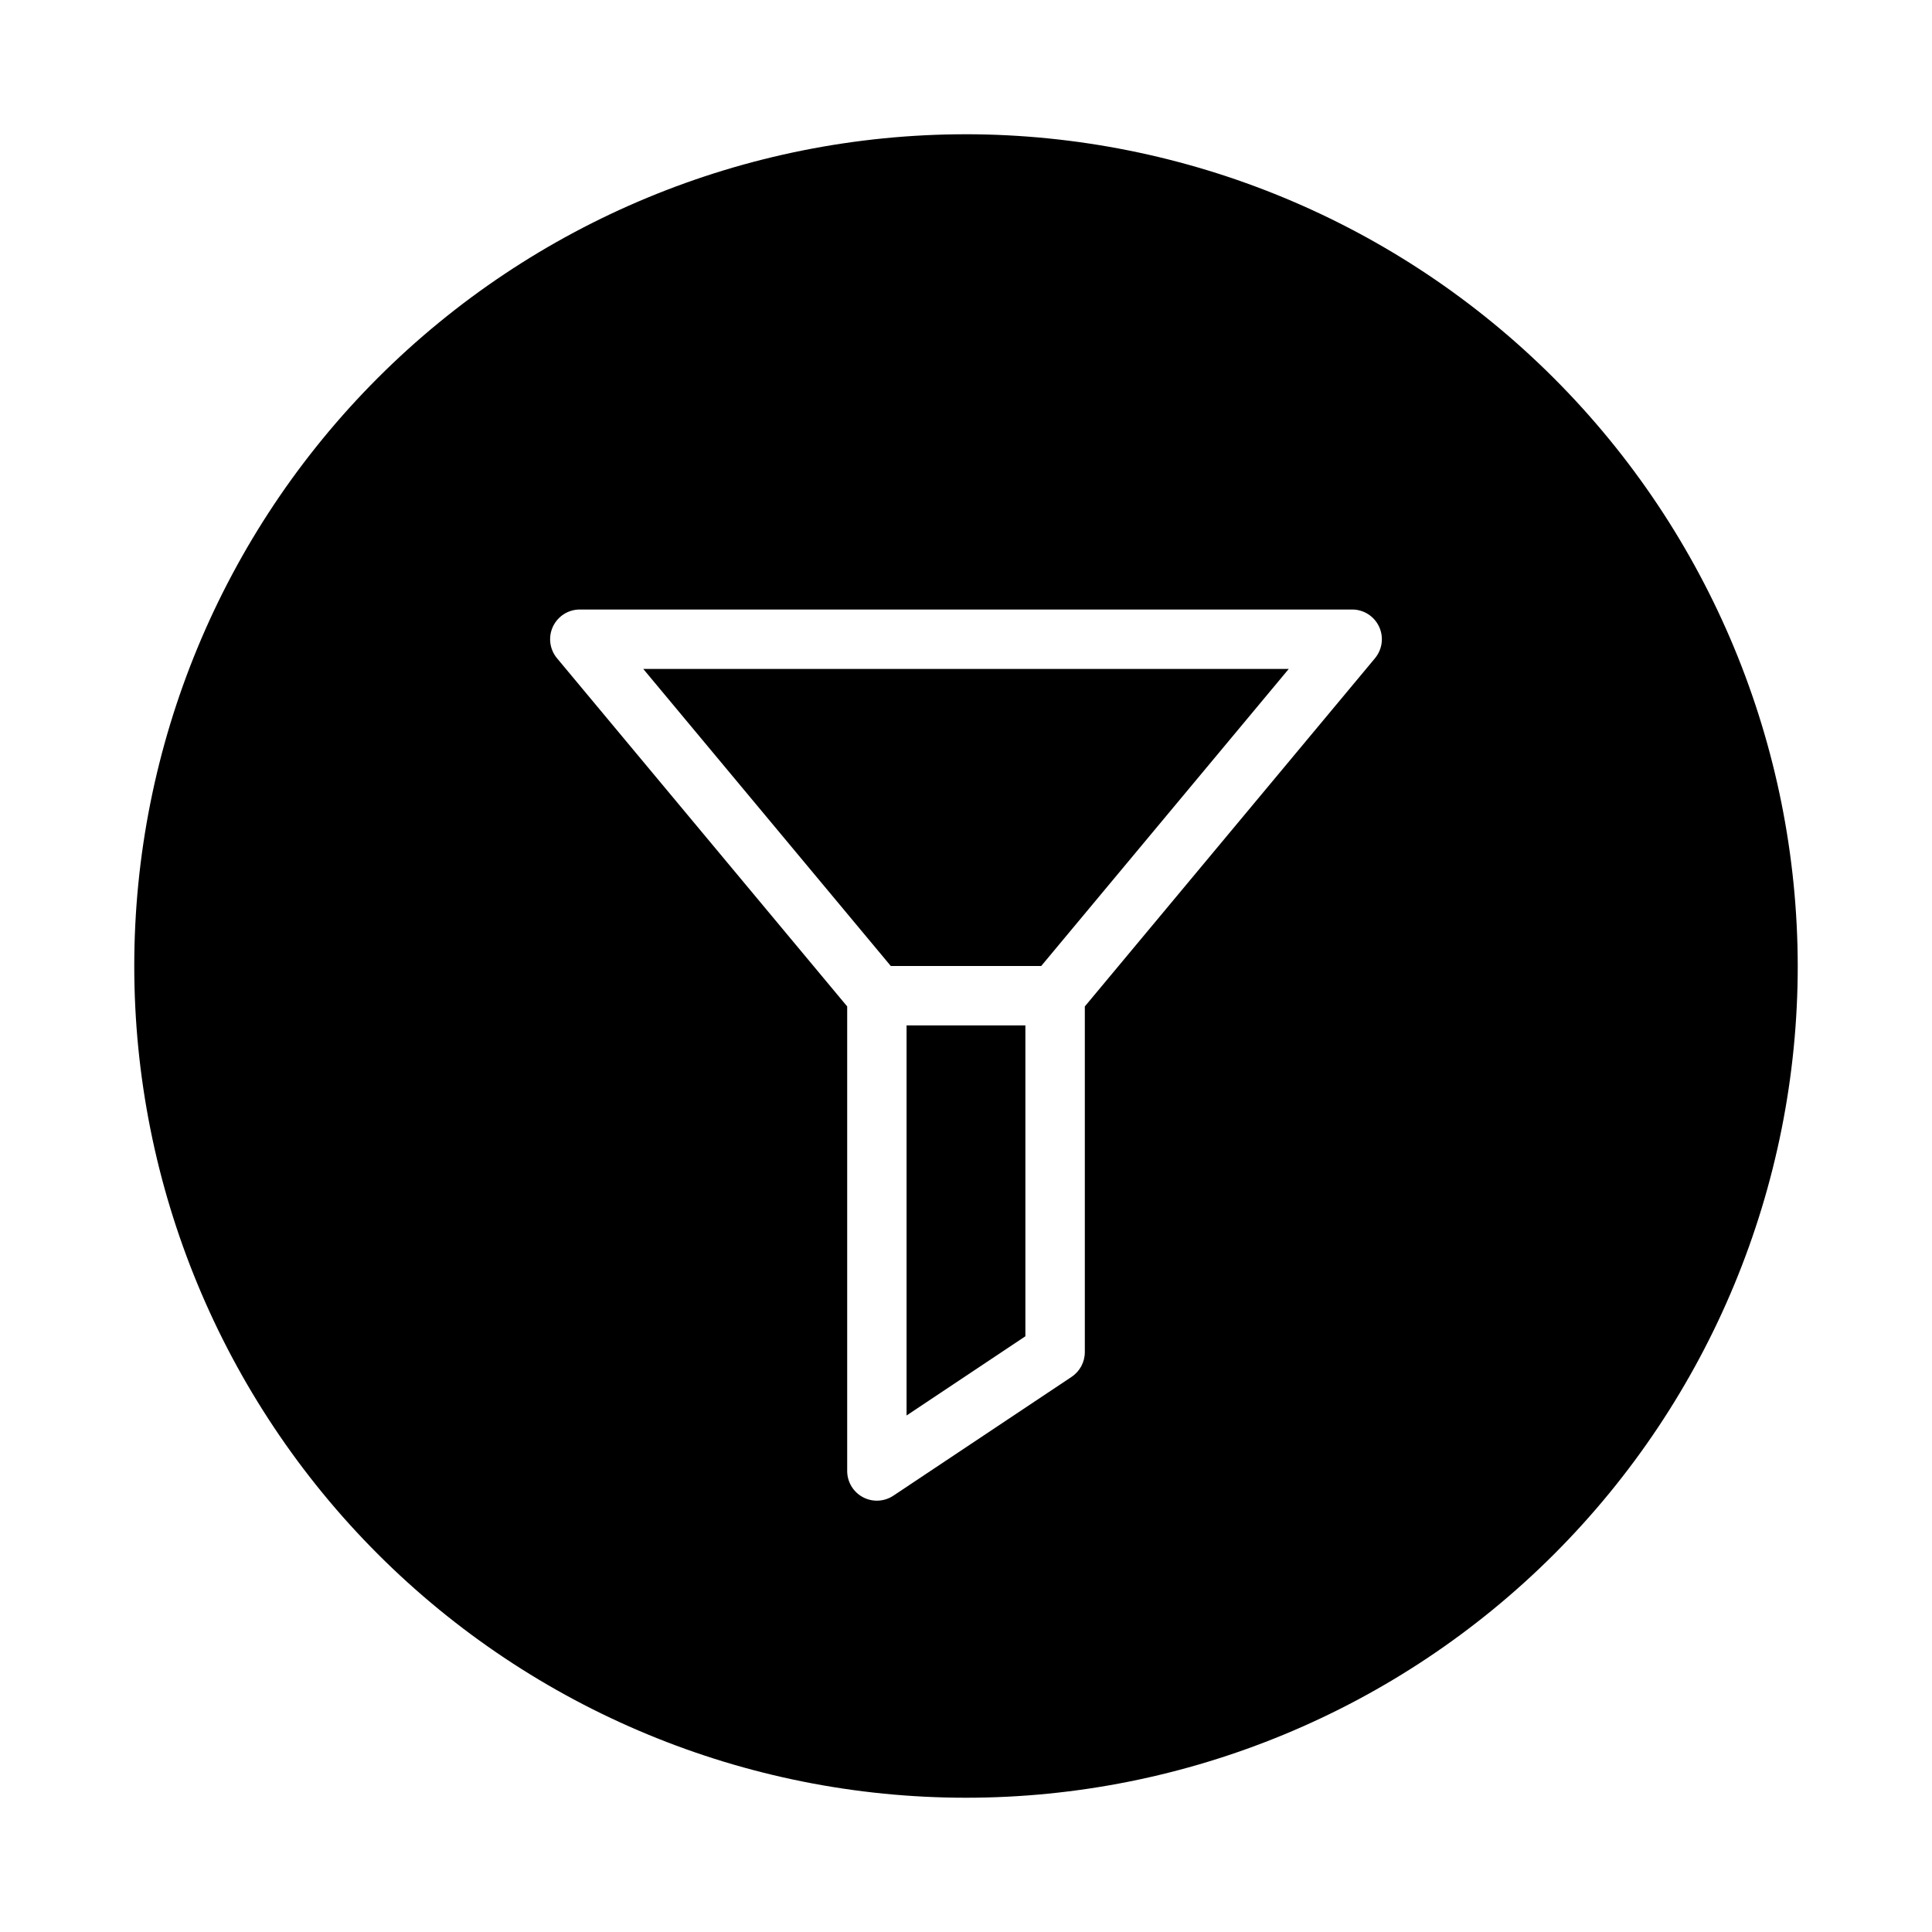 <?xml version="1.0" encoding="UTF-8"?>
<!-- Uploaded to: ICON Repo, www.iconrepo.com, Generator: ICON Repo Mixer Tools -->
<svg fill="#000000" width="800px" height="800px" version="1.1" viewBox="144 144 512 512" xmlns="http://www.w3.org/2000/svg">
 <g>
  <path d="m384.25 519.12 31.488-20.992v-82.383h-31.488z"/>
  <path d="m380.07 400h39.863l65.598-78.723h-171.06z"/>
  <path d="m400 179.58c-58.461 0-114.52 23.223-155.86 64.559s-64.559 97.398-64.559 155.86c0 58.457 23.223 114.52 64.559 155.86 41.336 41.336 97.398 64.559 155.86 64.559 58.457 0 114.52-23.223 155.86-64.559 41.336-41.336 64.559-97.398 64.559-155.86-0.066-58.438-23.309-114.46-64.633-155.79-41.32-41.324-97.344-64.566-155.78-64.633zm108.38 138.87-76.891 92.266v91.617c0 2.629-1.316 5.09-3.504 6.547l-47.23 31.488h-0.004c-2.414 1.613-5.519 1.766-8.082 0.395-2.559-1.371-4.156-4.039-4.156-6.941v-123.11l-76.895-92.266c-1.961-2.348-2.383-5.613-1.09-8.383 1.297-2.769 4.078-4.539 7.137-4.535h204.67c3.055-0.004 5.836 1.766 7.133 4.535 1.297 2.769 0.871 6.035-1.09 8.383z"/>
 </g>
</svg>